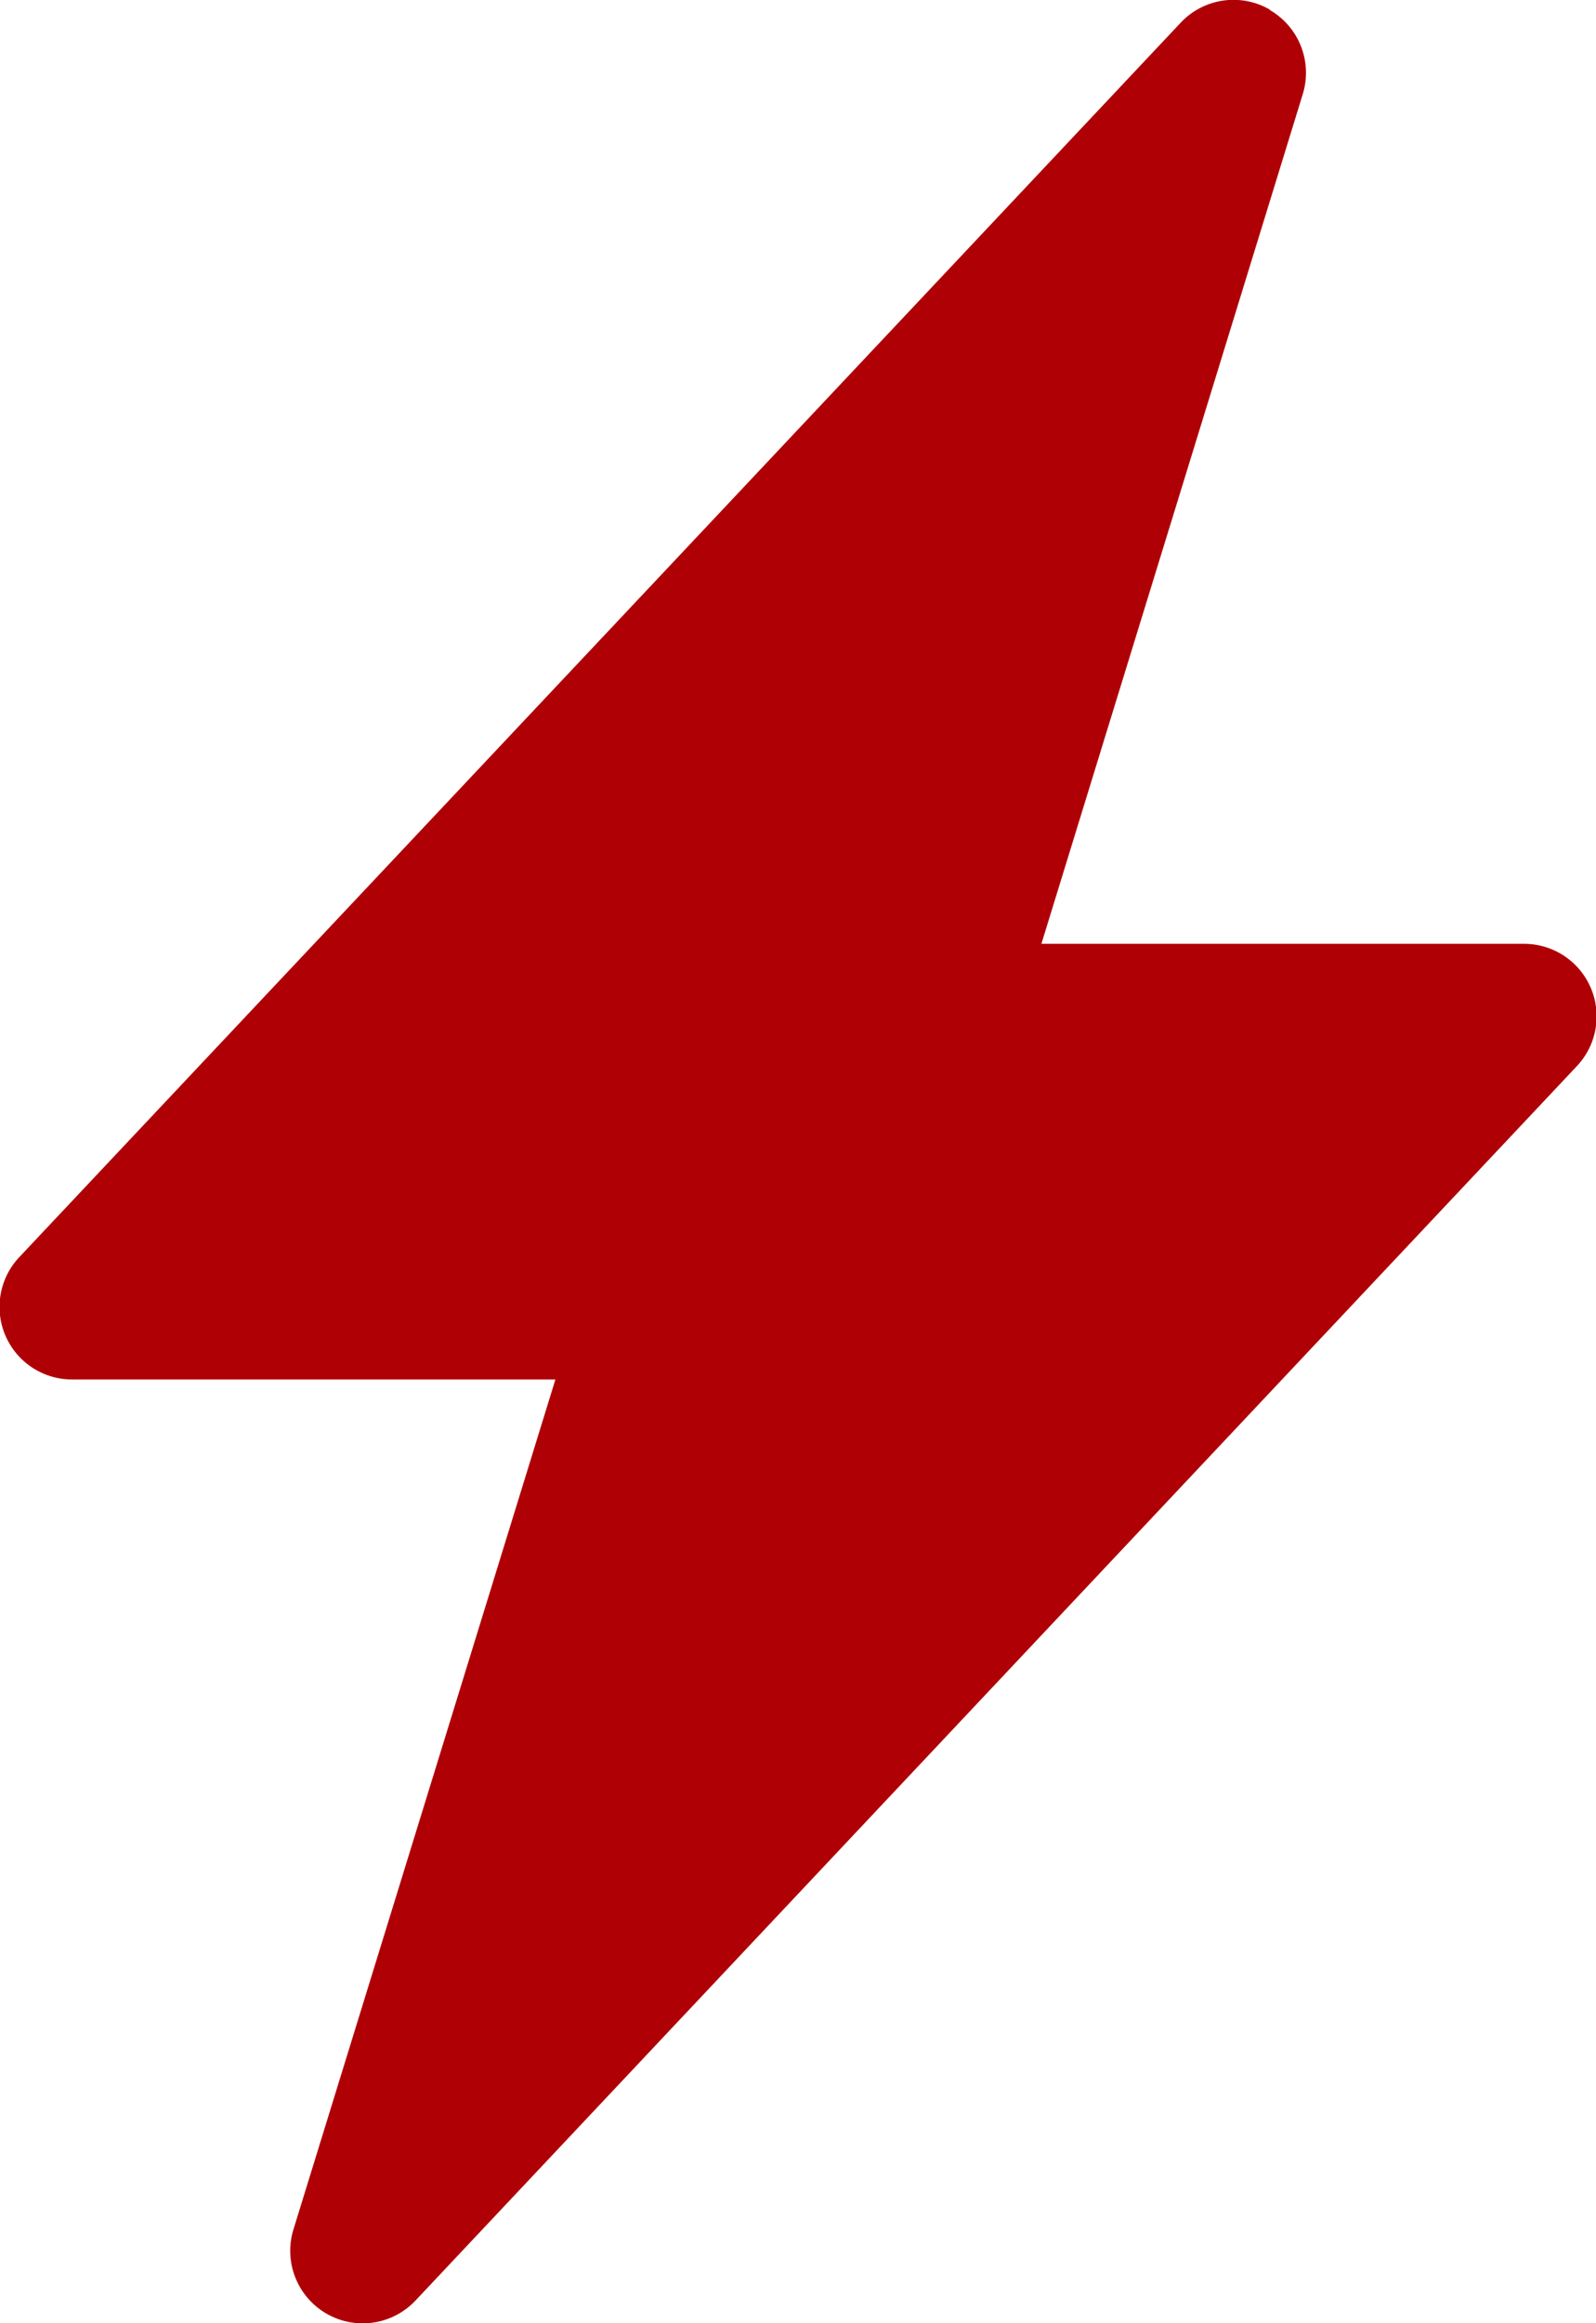 <svg xmlns="http://www.w3.org/2000/svg" width="12" height="17.455" viewBox="0 0 12 17.455">
  <g id="lightning-fill" transform="translate(-5.624 0.001)">
    <path id="Path_1206" data-name="Path 1206" d="M15.171.074a.545.545,0,0,1,.248.633L13.454,7.09h3.625a.545.545,0,0,1,.4.92L8.749,17.282a.545.545,0,0,1-.918-.535L9.8,10.363H6.17a.545.545,0,0,1-.4-.92L14.5.171a.545.545,0,0,1,.671-.1Z" transform="translate(0 0)" fill="#af0006" fill-rule="evenodd"/>
  </g>
</svg>
